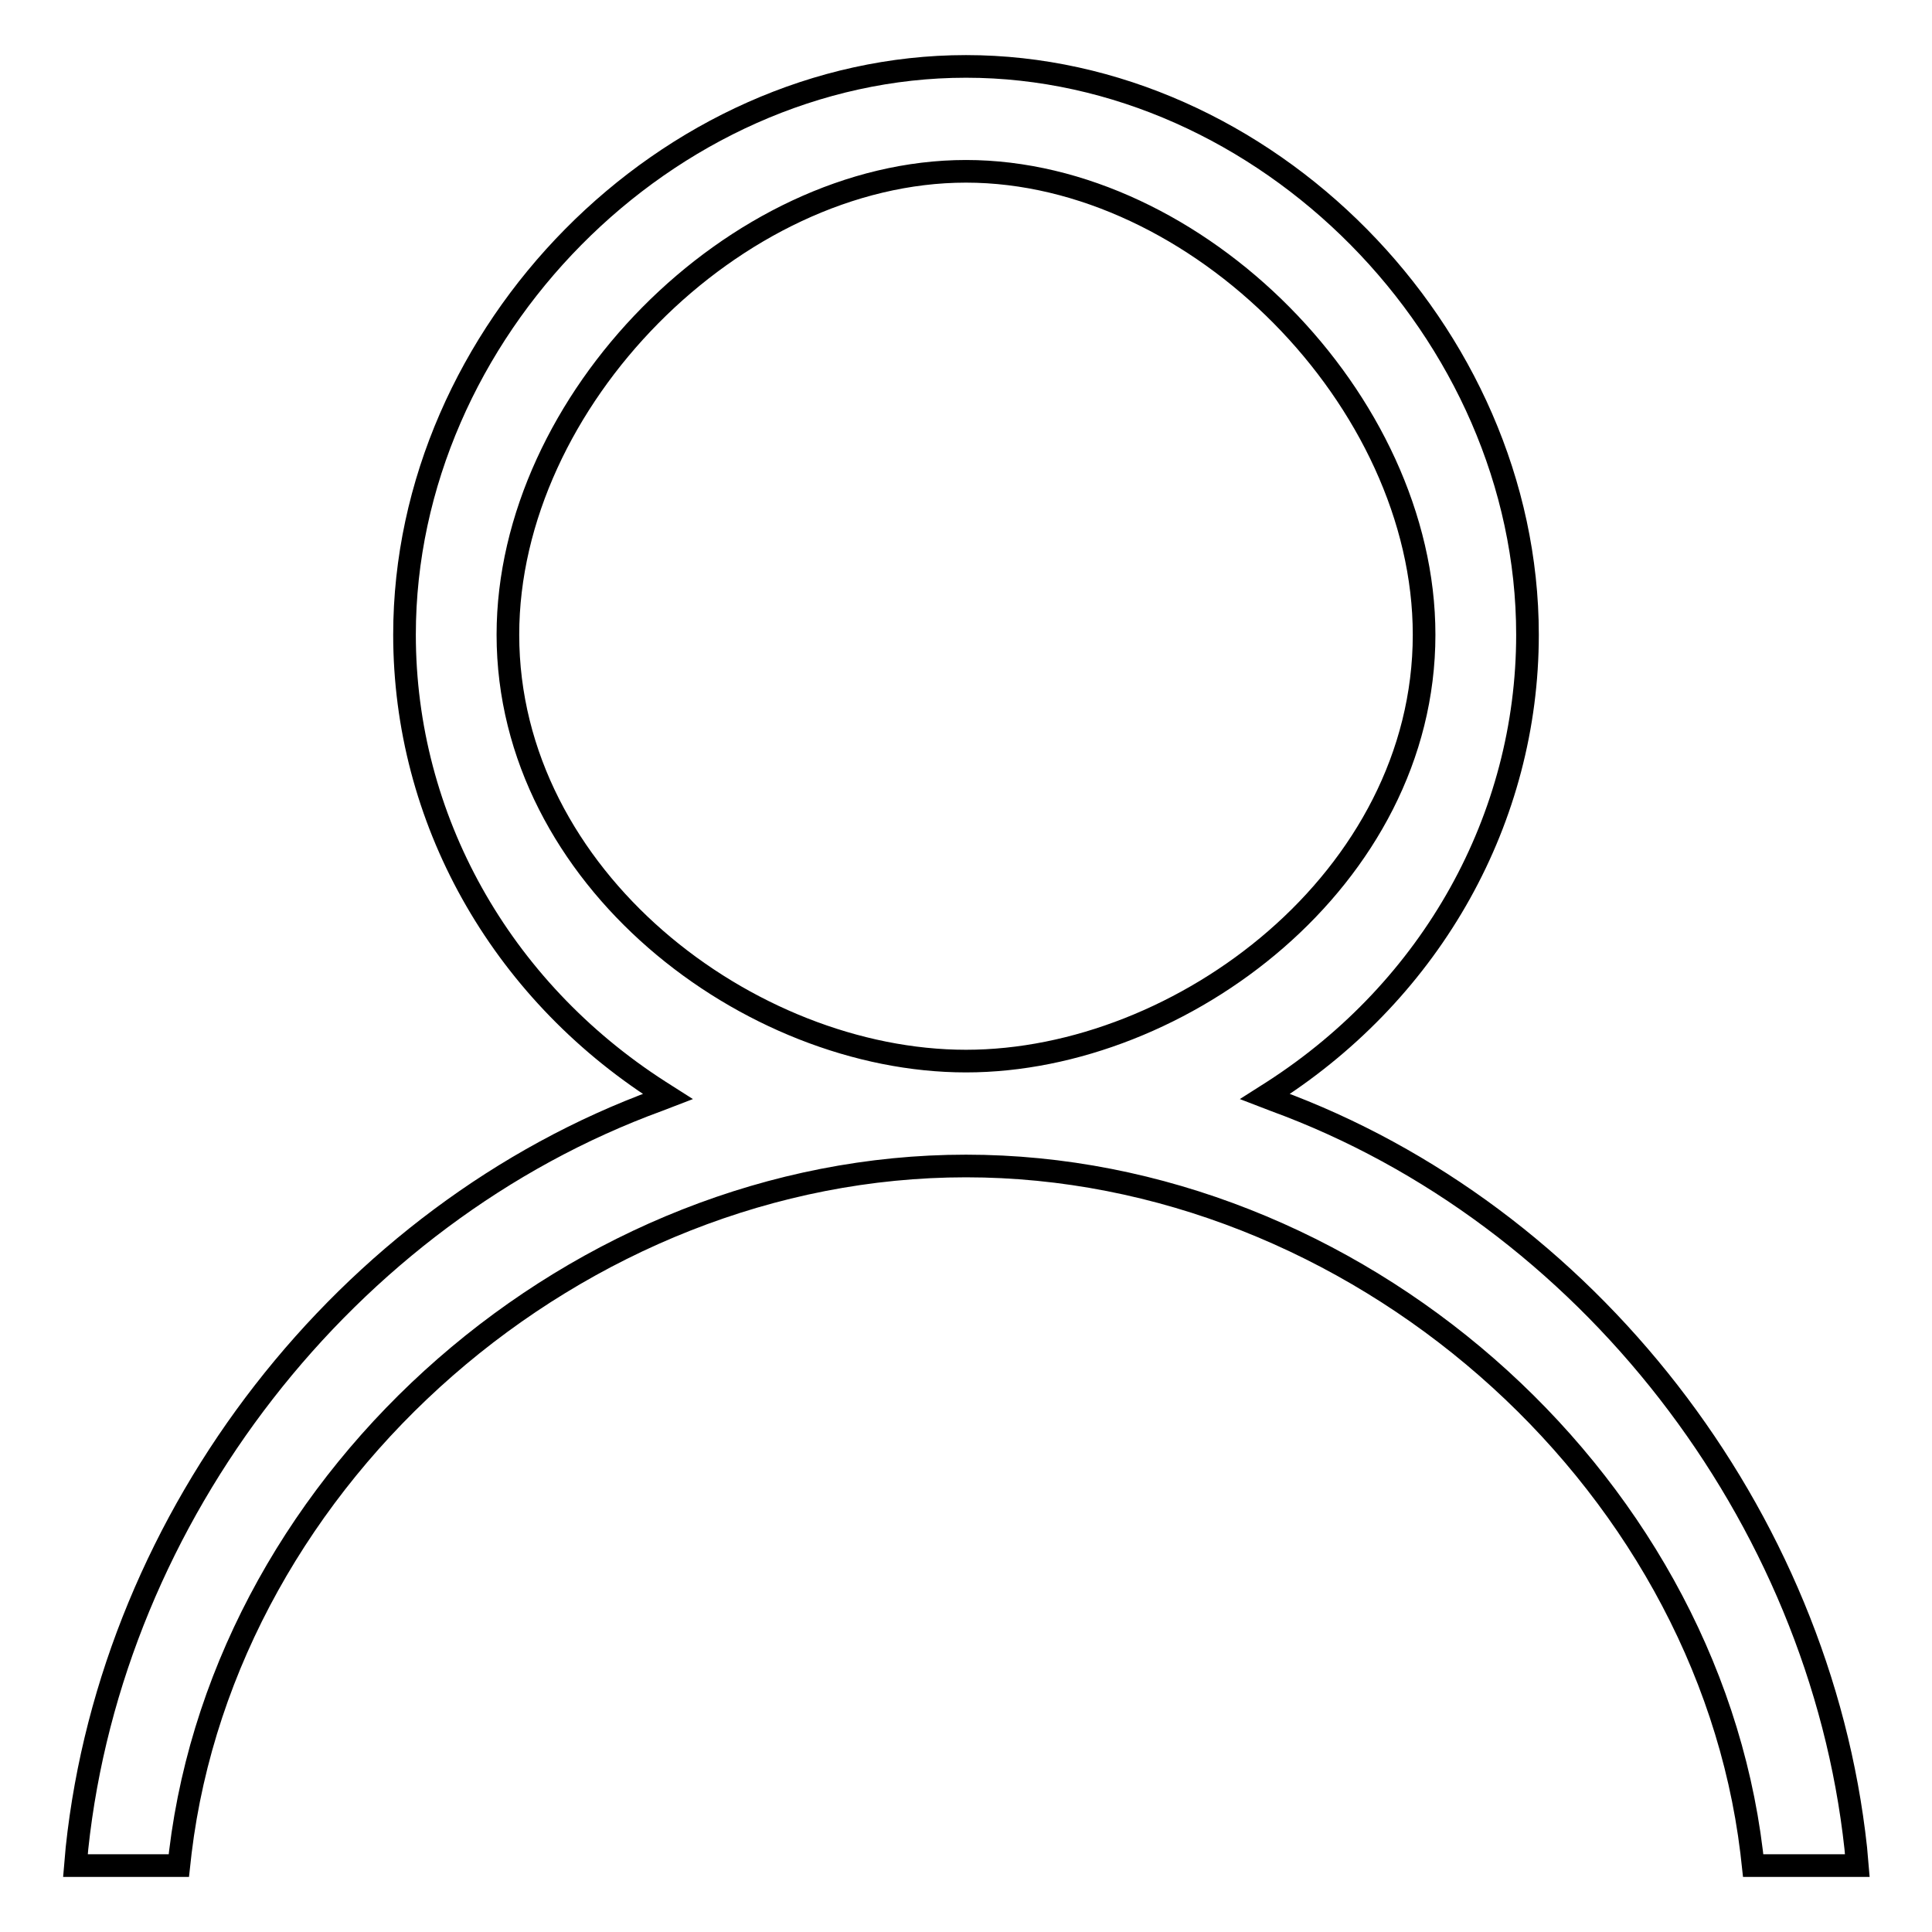 <?xml version="1.0" encoding="utf-8"?>
<!-- Svg Vector Icons : http://www.onlinewebfonts.com/icon -->
<!DOCTYPE svg PUBLIC "-//W3C//DTD SVG 1.1//EN" "http://www.w3.org/Graphics/SVG/1.1/DTD/svg11.dtd">
<svg version="1.1" xmlns="http://www.w3.org/2000/svg" xmlns:xlink="http://www.w3.org/1999/xlink" x="0px" y="0px" viewBox="0 0 256 256" enable-background="new 0 0 256 256" xml:space="preserve">
<g> <path stroke-width="3" fill-opacity="0" stroke="#000000"  d="M232.3,247.2l-0.2-1.8c-6.1-50.1-52.8-90.9-104.1-90.9c-51.3,0-98,40.8-104.1,90.9l-0.2,1.8H10l0.2-2.3 c4.7-44.2,35.7-84,77-99.1l1.3-0.5l-1.1-0.7C66.2,131,53.6,108.4,53.6,84.1C53.6,44,88.4,8.8,128,8.8c39.6,0,74.4,35.2,74.4,75.3 c0,24.3-12.6,46.9-33.7,60.5l-1.1,0.7l1.3,0.5c41.3,15.1,72.2,54.9,77,99.1l0.2,2.3H232.3z M128,22.7c-30.6,0-60.7,30.4-60.7,61.4 c0,32.3,32,56.5,60.7,56.5c28.6,0,60.7-24.2,60.7-56.5C188.7,53.1,158.6,22.7,128,22.7z"/></g>
</svg>